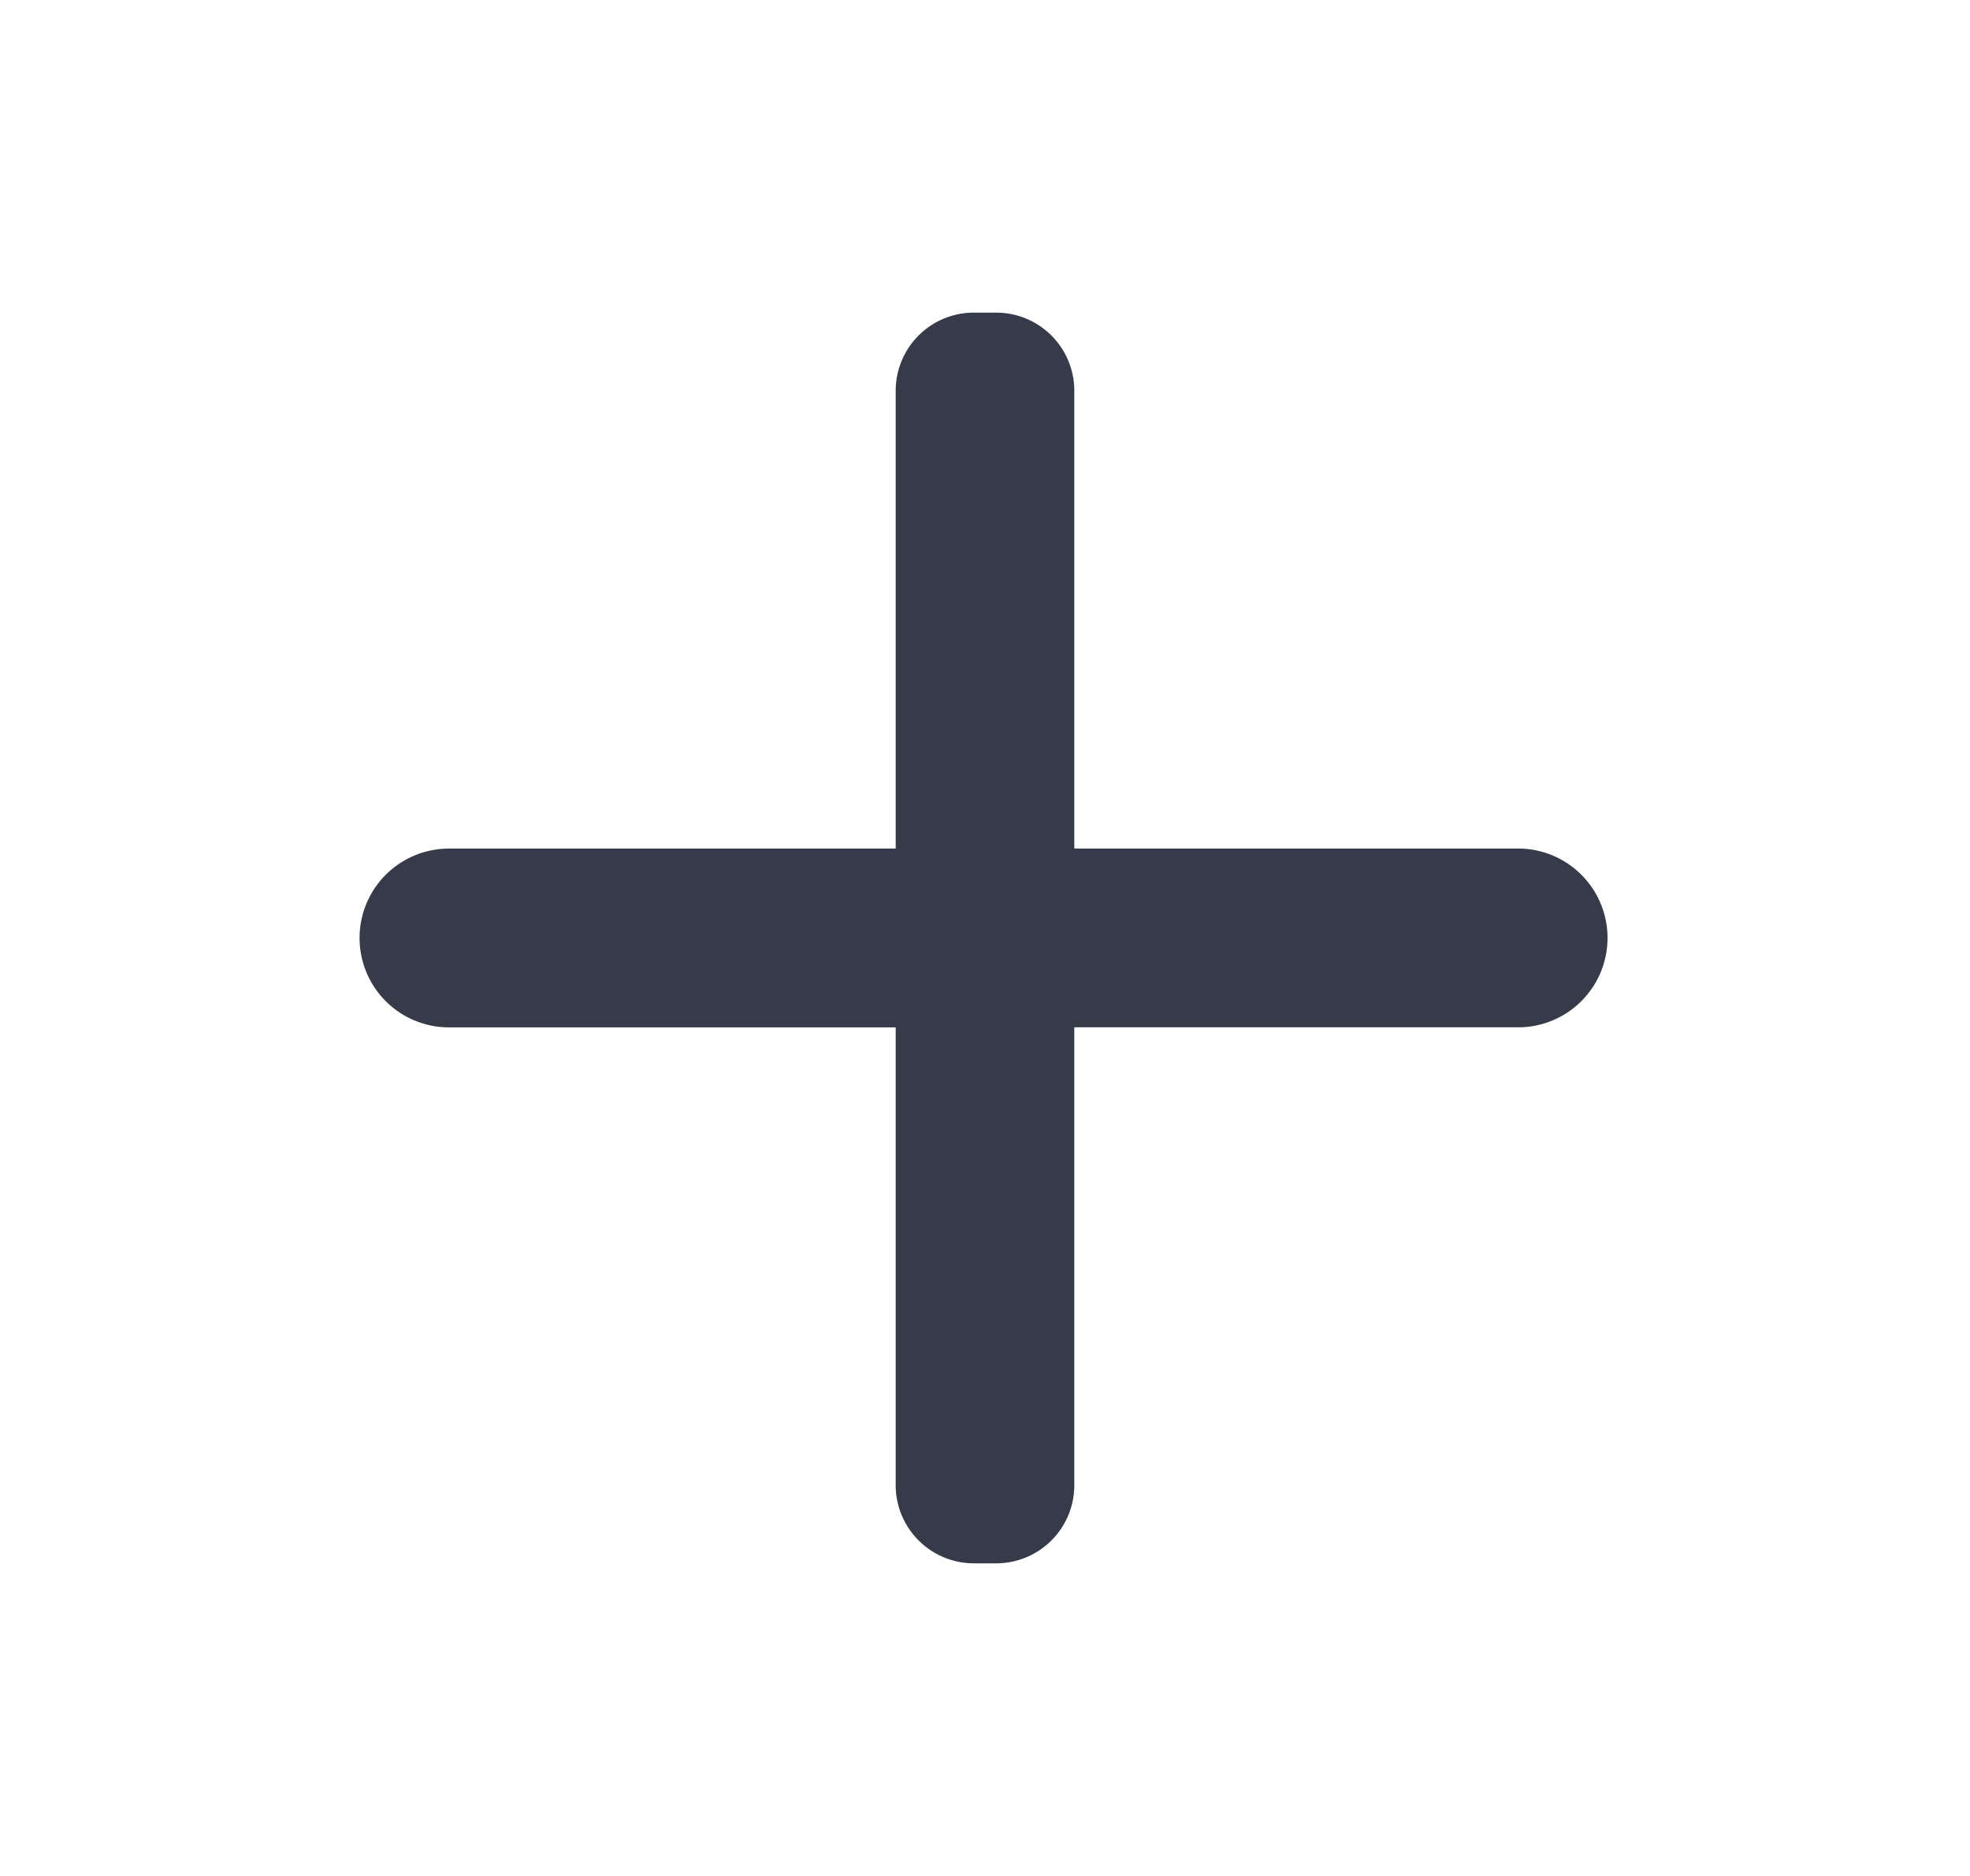 <svg width="21" height="20" fill="none" xmlns="http://www.w3.org/2000/svg"><path d="M10.382 16.667a.834.834 0 0 1-.834-.834v-4.88H4.786a.953.953 0 0 1 0-1.906h4.762v-4.88a.833.833 0 0 1 .834-.834h.237a.833.833 0 0 1 .833.834v4.88h4.762a.953.953 0 0 1 0 1.905h-4.762v4.881a.833.833 0 0 1-.833.834h-.237Z" fill="#373A48"/></svg>
